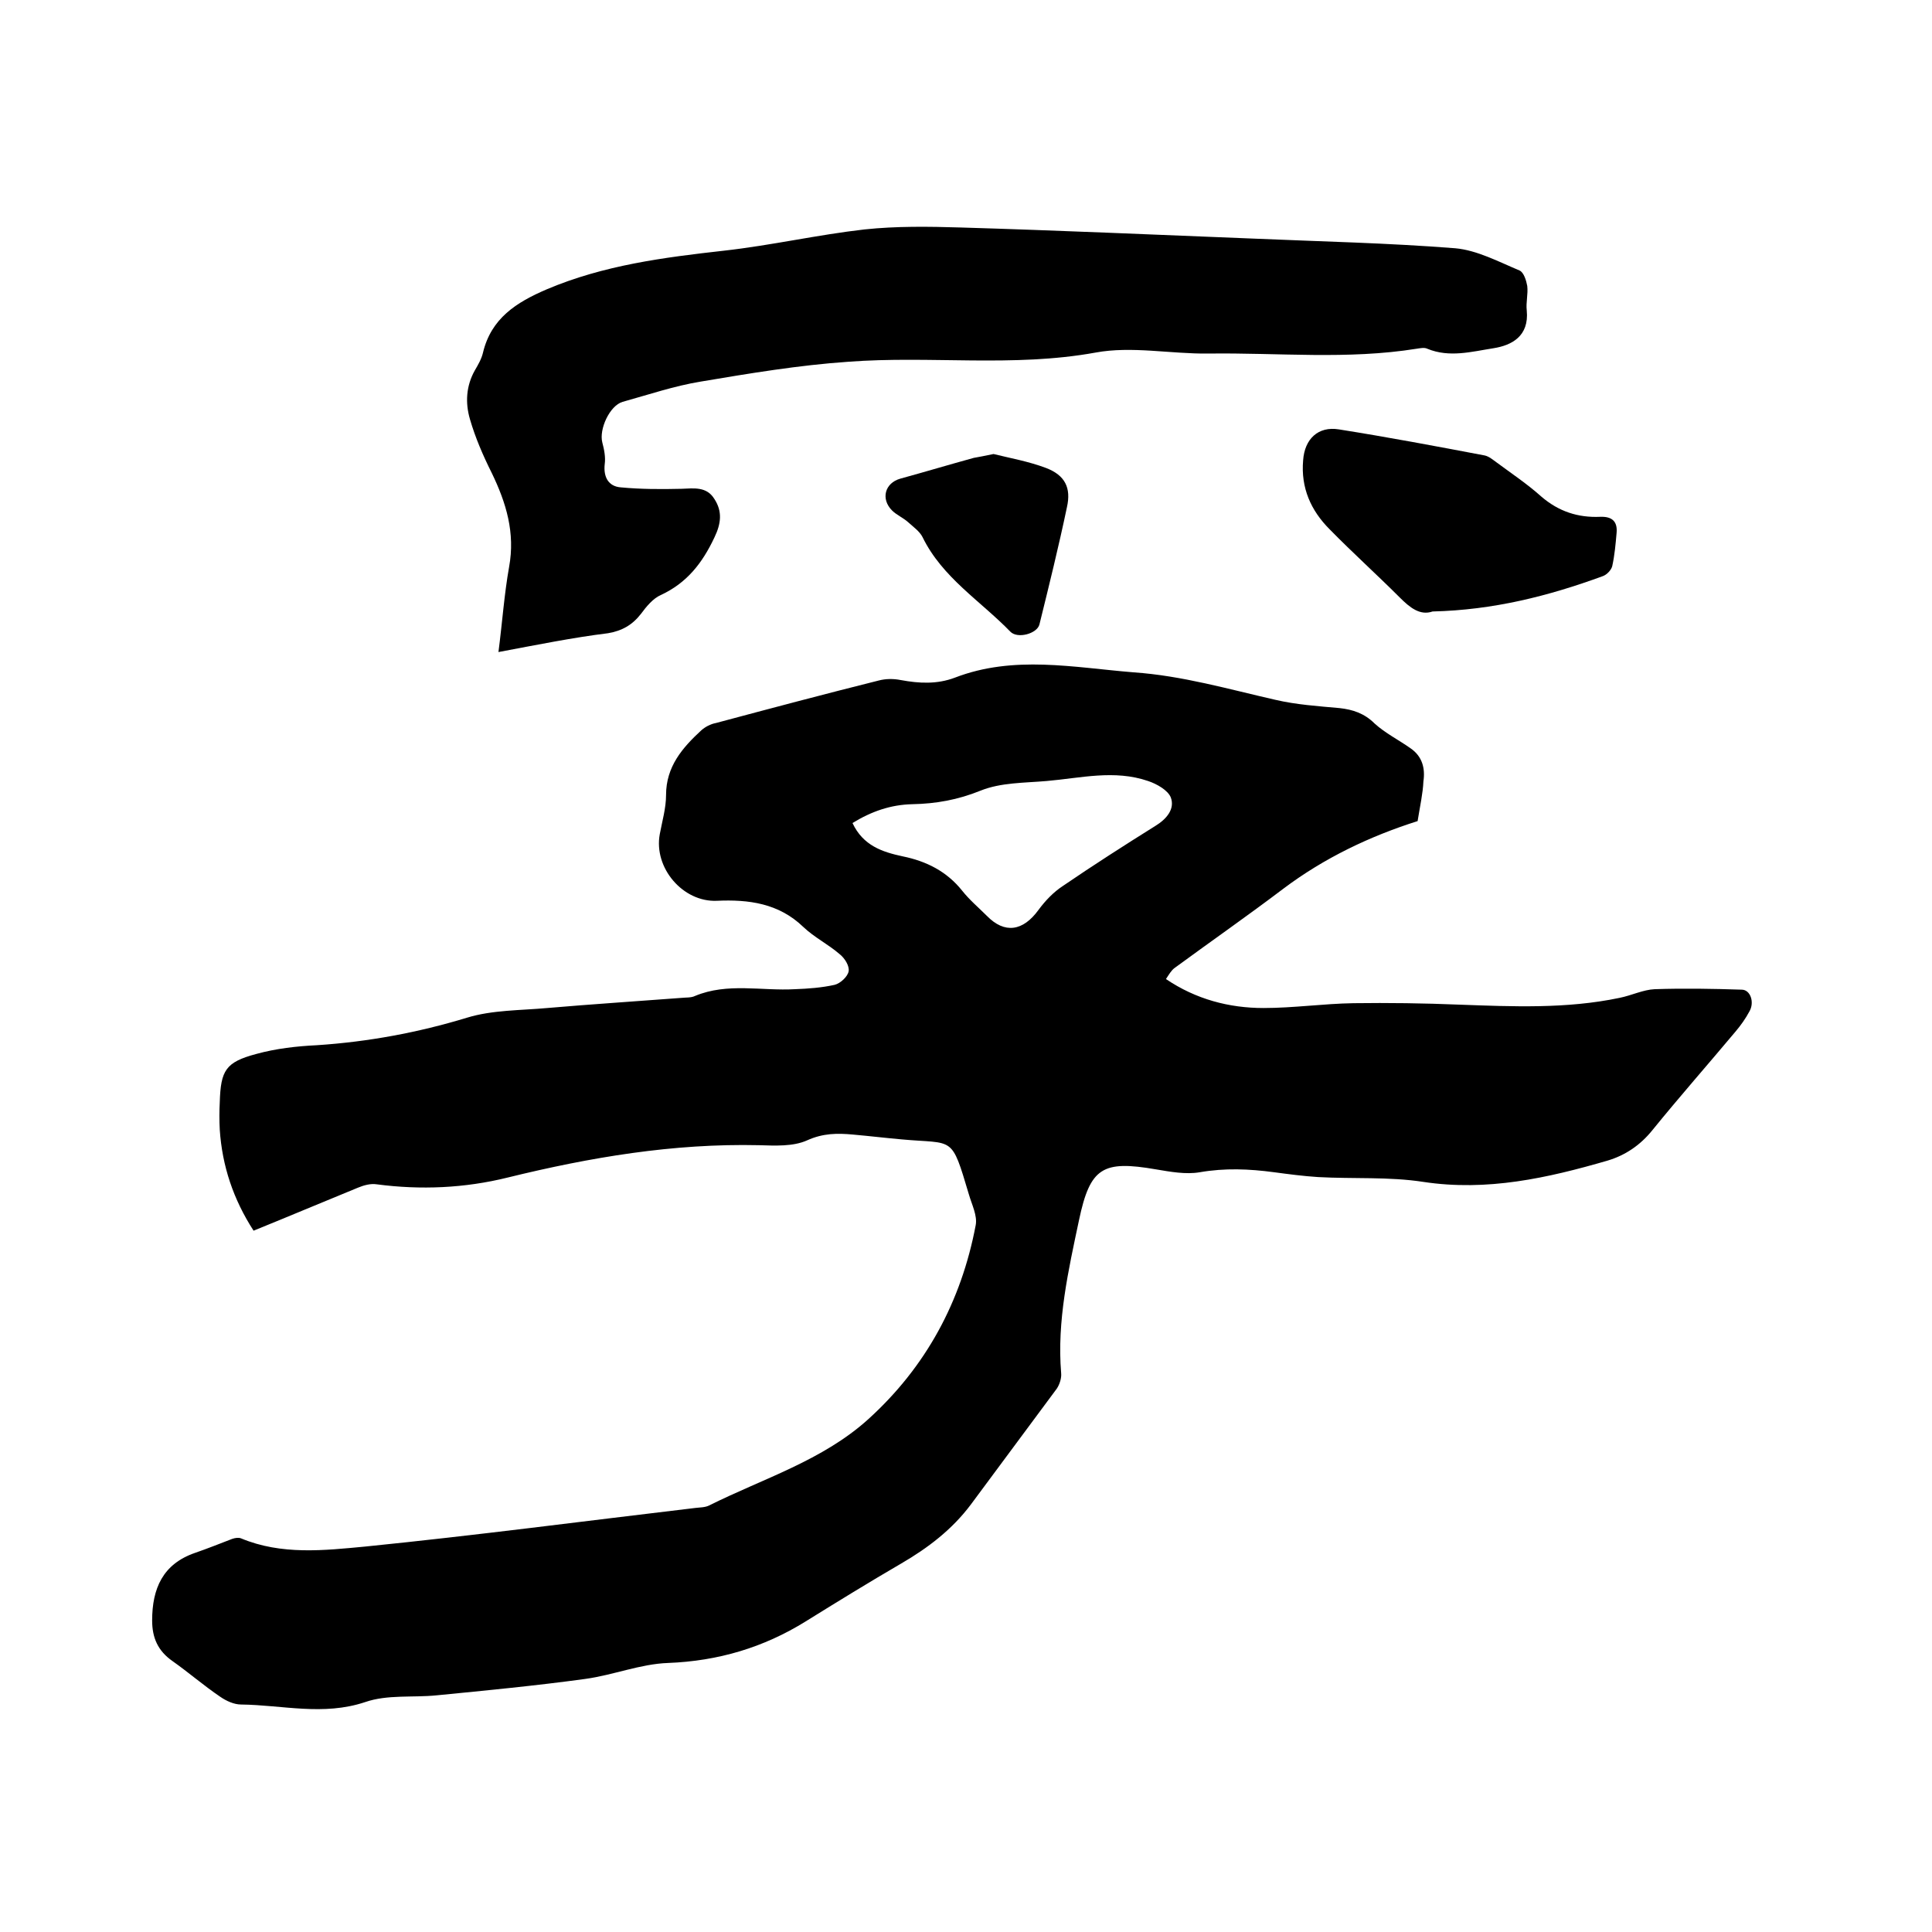 <svg enable-background="new 0 0 400 400" viewBox="0 0 400 400" xmlns="http://www.w3.org/2000/svg"><path d="m293.5 170c-9.8 3.1-19.3 7.6-27.8 14-7.4 5.6-15 10.9-22.5 16.4-.7.5-1.2 1.4-1.8 2.3 6.2 4.2 13.1 6 20.2 6 6.2 0 12.4-.9 18.6-1 7.3-.1 14.6 0 21.9.3 11.1.4 22.2.9 33.2-1.4 2.5-.5 4.9-1.7 7.3-1.8 6-.2 12-.1 18 .1 1.8 0 2.7 2.6 1.6 4.5-.8 1.5-1.8 2.9-2.9 4.2-5.7 6.8-11.6 13.5-17.2 20.4-2.5 3.1-5.6 5.2-9.3 6.3-12.4 3.6-24.9 6.4-38.1 4.4-7.1-1.1-14.5-.6-21.8-1-3.1-.2-6.1-.6-9.1-1-5.2-.7-10.2-.9-15.4 0-2.9.5-6.1-.1-9.1-.6-11-1.9-13.6-.4-15.9 10.5-2.2 10.4-4.6 20.9-3.7 31.7.1 1-.3 2.3-.9 3.2-5.9 8-11.9 16-17.8 24-3.9 5.2-8.9 9-14.4 12.2-6.7 3.9-13.2 7.9-19.8 12-8.7 5.4-18.1 8.2-28.5 8.6-5.7.2-11.3 2.5-17.1 3.3-10.2 1.4-20.6 2.4-30.8 3.4-4.9.5-10.2-.2-14.8 1.4-8.7 2.9-17.1.6-25.7.5-1.4 0-3-.7-4.3-1.6-3.4-2.3-6.5-5-9.9-7.4-3-2.1-4.2-4.8-4.2-8.4 0-6.6 2.2-11.7 8.9-14 2.6-.9 5.1-1.9 7.7-2.9.6-.2 1.3-.3 1.8-.1 8.4 3.5 17.2 2.5 25.7 1.7 22.8-2.3 45.6-5.3 68.4-8 .9-.1 2-.1 2.8-.5 11.2-5.6 23.5-9.3 33-17.9 11.9-10.8 19.2-24.3 22.2-40.1.4-2-.8-4.3-1.4-6.4-3.7-12.4-3-10.4-13.9-11.4-3.4-.3-6.7-.7-10.1-1-3.2-.3-6.2-.3-9.5 1.2-2.9 1.3-6.6 1.1-10 1-17.7-.4-34.9 2.5-52 6.7-8.9 2.2-18 2.6-27.1 1.4-1.3-.2-2.7.2-3.9.7-7.1 2.9-14.2 5.9-21.6 8.9-4.2-6.5-6.5-13.4-7-20.9-.1-1.9-.1-3.8 0-5.7.2-6.6 1.2-8.3 7.6-10 4-1.1 8.3-1.6 12.5-1.8 10.6-.7 20.9-2.6 31.1-5.7 5.2-1.6 11.1-1.5 16.6-2 9.3-.8 18.6-1.4 27.8-2.1.9-.1 2 0 2.8-.4 6.7-2.8 13.8-1 20.7-1.4 2.7-.1 5.5-.3 8.2-.9 1.2-.3 2.7-1.7 2.9-2.8s-.8-2.7-1.8-3.5c-2.4-2.1-5.3-3.5-7.6-5.7-5.1-4.9-11.3-5.7-17.9-5.4-7 .3-13.1-6.8-11.8-13.8.5-2.7 1.3-5.4 1.3-8.1 0-5.9 3.4-9.8 7.3-13.4.8-.7 1.9-1.3 3-1.5 11.2-3 22.5-6 33.7-8.8 1.5-.4 3.1-.4 4.6-.1 3.8.7 7.5.9 11.2-.5 12.2-4.7 24.6-2.1 37-1.1 10.1.7 19.7 3.5 29.4 5.7 4.3 1 8.8 1.3 13.2 1.7 2.8.3 5.2 1.1 7.3 3.2 2.2 2 5 3.4 7.4 5.1 2.5 1.7 3.1 4.2 2.7 6.9-.1 2.4-.7 5.1-1.2 8.2zm-117 .4c2.2 4.7 6.2 6 10.4 6.9 4.9 1 9.1 3.1 12.3 7.1 1.5 1.9 3.4 3.5 5.1 5.2 3.7 3.8 7.5 3.2 10.7-1.2 1.4-1.9 3.1-3.7 5.1-5 6.3-4.3 12.7-8.4 19.1-12.4 2.3-1.4 4.1-3.5 3.2-5.9-.6-1.5-2.9-2.8-4.7-3.4-7-2.4-14-.6-21 0-4.6.4-9.5.3-13.7 2-4.7 1.9-9.2 2.7-14.1 2.8-4.5.1-8.5 1.5-12.4 3.9z"/><path d="m103.2 135c.8-6.2 1.2-12 2.2-17.6 1.3-7.1-.6-13.3-3.6-19.5-1.8-3.6-3.4-7.3-4.5-11.1-1-3.4-.8-6.9 1-10.1.7-1.2 1.4-2.4 1.7-3.7 1.7-7.1 6.9-10.4 13.2-13.1 11.8-5 24.2-6.6 36.7-8 9.8-1.1 19.4-3.3 29.1-4.4 6.6-.7 13.3-.6 19.9-.4 20.2.6 40.4 1.5 60.6 2.3 13.9.6 27.9.9 41.8 2 4.5.4 9 2.8 13.3 4.6.9.4 1.4 2.1 1.6 3.2.2 1.7-.3 3.4-.1 5.1.5 5.3-3.1 7.2-6.9 7.8-4.5.7-9.1 2-13.7.1-.6-.3-1.5-.1-2.2 0-14.3 2.3-28.7.8-43.1 1-7.8.1-15.9-1.6-23.4-.2-17.1 3.1-34.2.6-51.2 1.9-10.2.7-20.4 2.4-30.5 4.1-5.5.9-10.8 2.7-16.2 4.2-2.7.8-4.9 5.7-4.2 8.4.4 1.5.7 3.1.5 4.5-.3 2.7.8 4.6 3.3 4.8 4.2.4 8.4.4 12.6.3 2.6-.1 5.2-.5 6.8 2.1 1.7 2.6 1.4 5.1 0 8-2.5 5.3-5.7 9.4-11.1 11.9-1.6.7-3 2.4-4.1 3.9-1.8 2.3-3.9 3.5-6.8 4-7.3.9-14.7 2.4-22.7 3.9z"/><path d="m296.6 126.6c-2.6.9-4.7-.8-6.8-2.9-4.8-4.8-9.8-9.3-14.5-14.1-3.9-3.9-6-8.6-5.5-14.3.3-4.4 3.1-7.1 7.4-6.4 10.1 1.6 20.2 3.5 30.2 5.4.9.2 1.7.9 2.4 1.4 3.1 2.3 6.4 4.5 9.3 7.1 3.6 3.1 7.6 4.4 12.2 4.2 2.5-.1 3.6 1 3.4 3.3s-.4 4.6-.9 6.9c-.2.8-1.1 1.8-2 2.1-11.2 4.1-22.6 7-35.2 7.3z"/><path d="m205.7 94c3.2.8 7.2 1.5 10.9 2.9 3.9 1.5 5.2 4.1 4.3 8.1-1.7 8.1-3.7 16.2-5.7 24.3-.5 1.9-4.5 3-6 1.5-6.2-6.4-14.1-11.2-18.2-19.6-.6-1.2-1.9-2.1-3-3.1-1-.9-2.4-1.5-3.3-2.4-2.4-2.4-1.5-5.7 1.7-6.6 5.1-1.4 10.1-2.9 15.2-4.3 1.1-.2 2.2-.4 4.1-.8z"/></svg>
